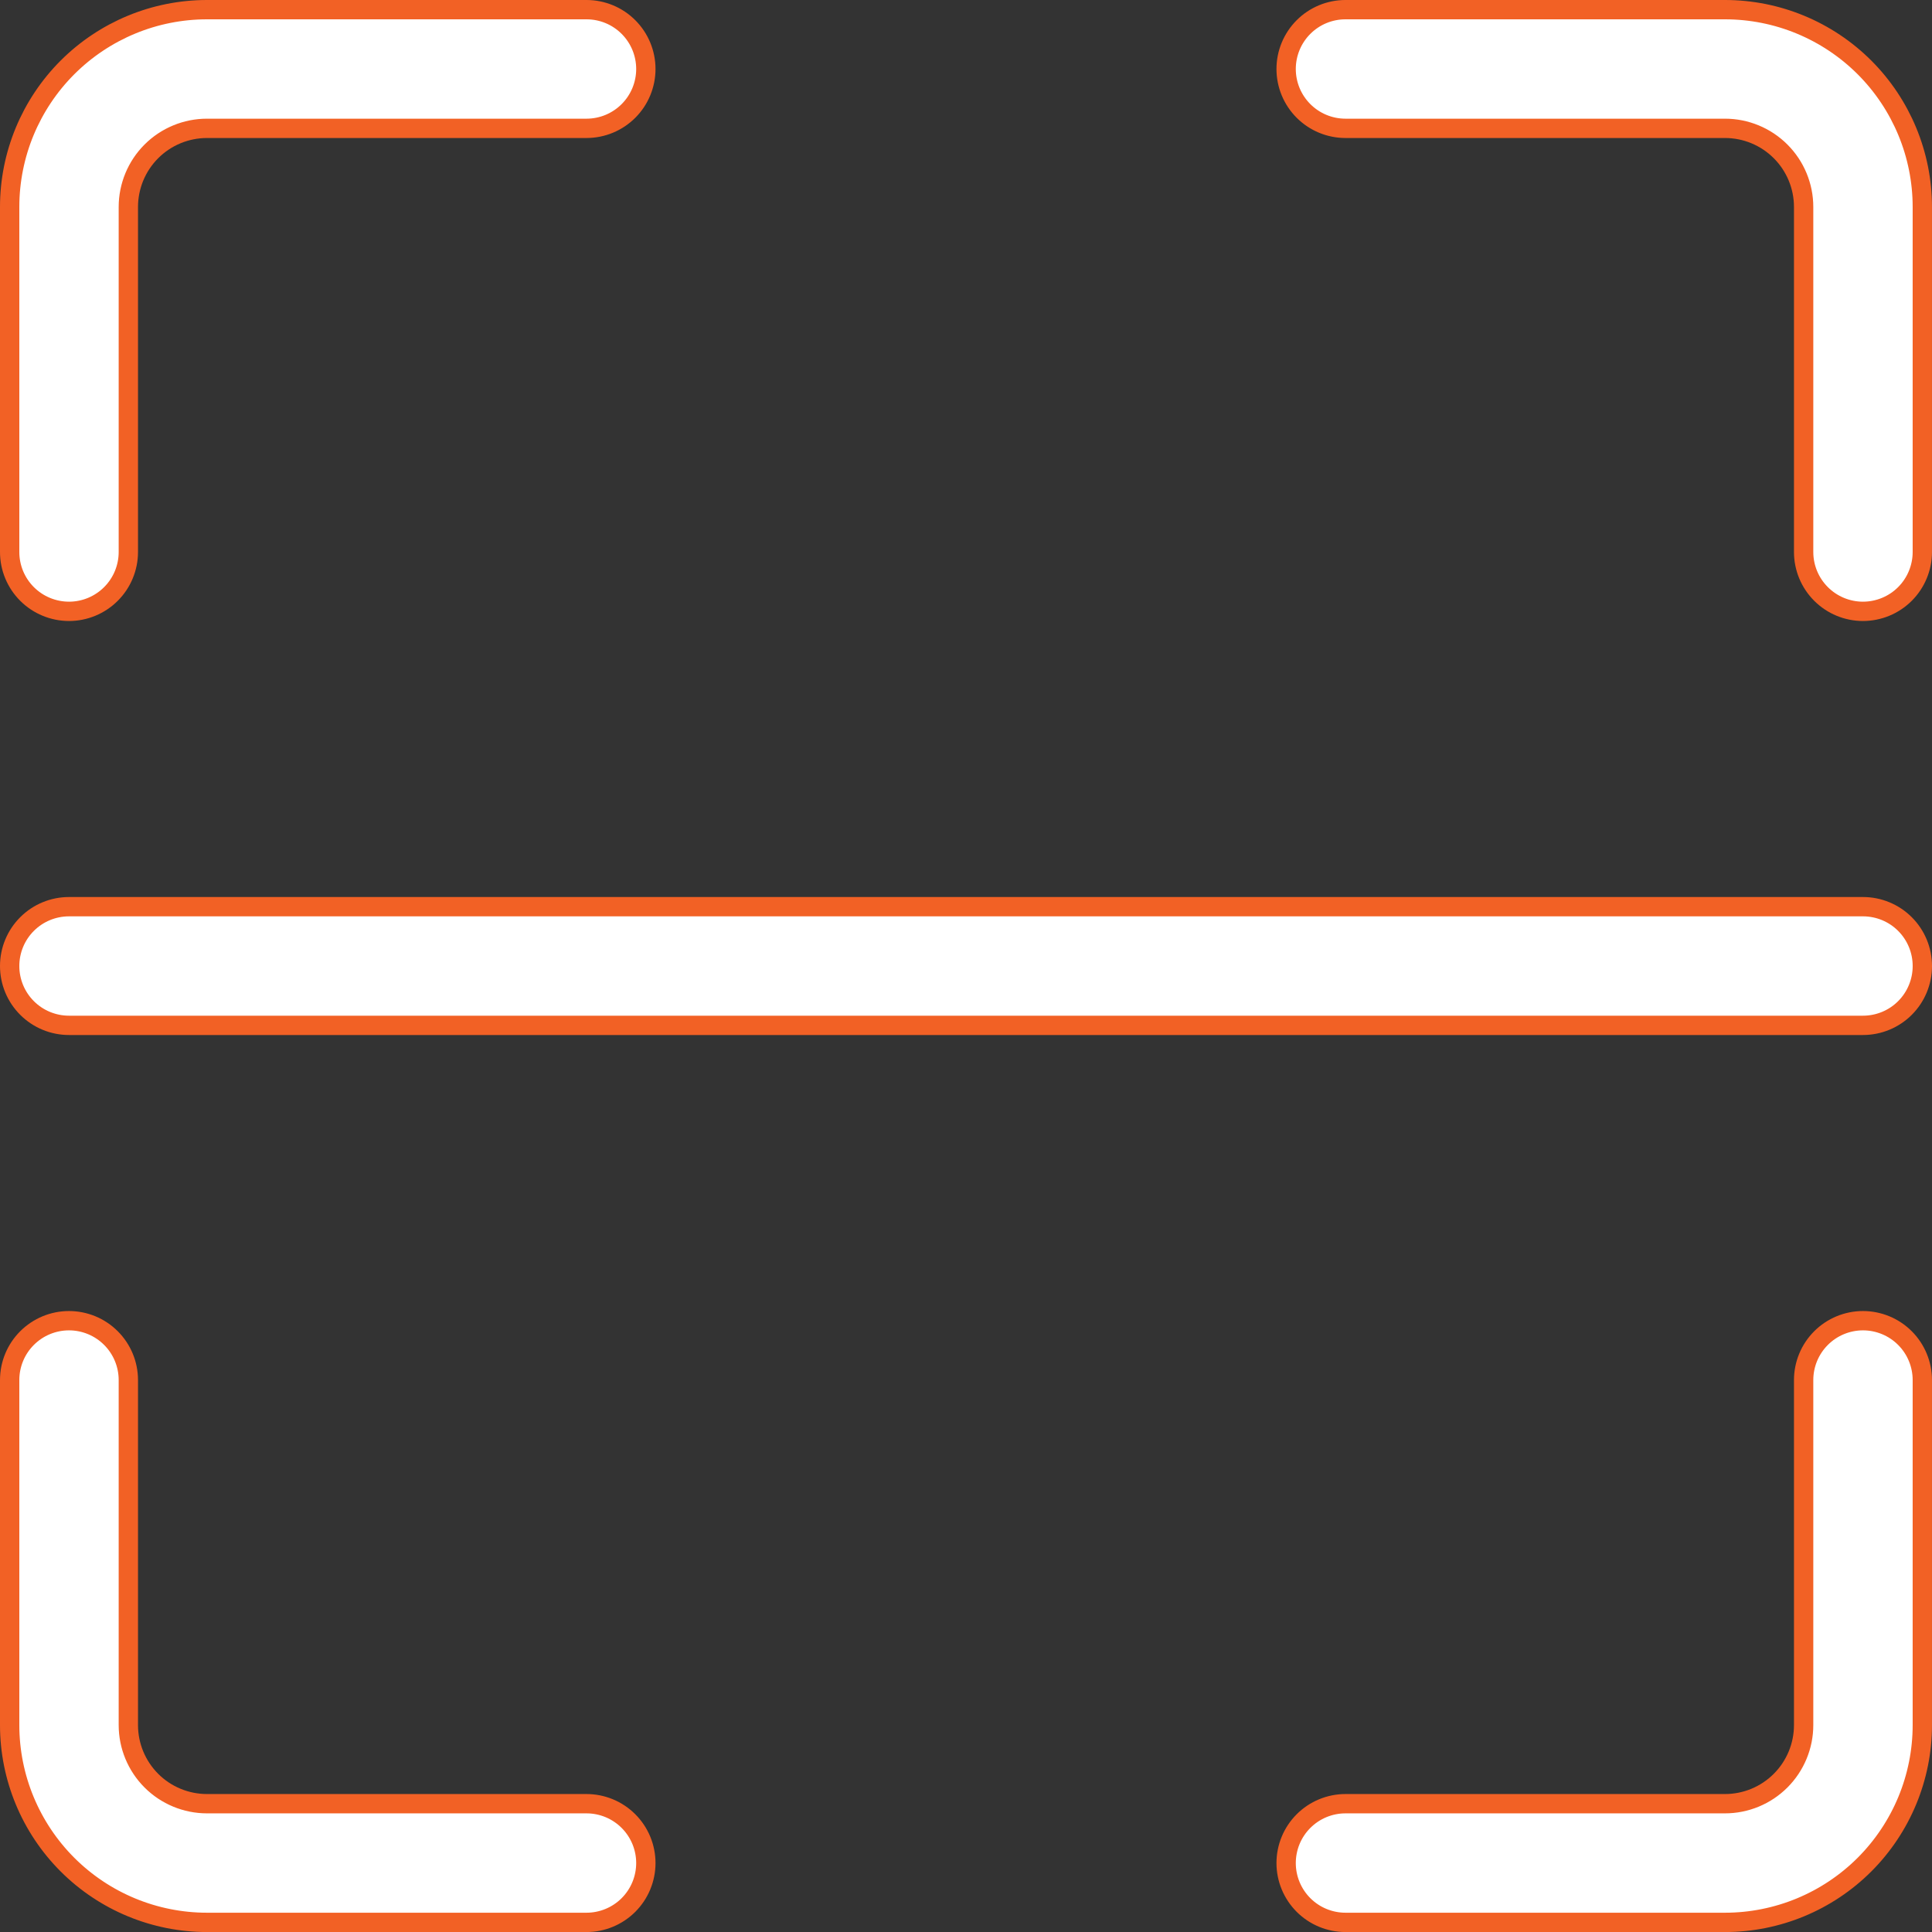 <svg width="100" height="100" viewBox="0 0 100 100" fill="none" xmlns="http://www.w3.org/2000/svg">
<rect x="0" y="0" width="100" height="100" fill="#333333" stroke="none"/>
<path d="M10.714 0.5H30.357C31.172 0.5 31.953 0.823 32.529 1.399C33.105 1.975 33.429 2.757 33.429 3.571C33.429 4.386 33.105 5.167 32.529 5.743C31.953 6.319 31.172 6.643 30.357 6.643H10.714C9.634 6.643 8.598 7.072 7.835 7.835C7.072 8.598 6.643 9.634 6.643 10.714V28.571C6.643 29.386 6.319 30.167 5.743 30.743C5.167 31.319 4.386 31.643 3.571 31.643C2.757 31.642 1.975 31.319 1.399 30.743C0.823 30.167 0.5 29.386 0.5 28.571V10.714C0.5 8.005 1.576 5.407 3.491 3.491C5.407 1.576 8.005 0.5 10.714 0.5Z" fill="white" stroke="#F26125"/>
<path d="M69.642 0.5H89.284C91.993 0.5 94.591 1.576 96.507 3.491C98.422 5.407 99.499 8.005 99.499 10.714V28.571C99.499 29.386 99.175 30.167 98.6 30.743C98.024 31.319 97.242 31.642 96.428 31.643C95.613 31.643 94.832 31.319 94.256 30.743C93.68 30.167 93.356 29.386 93.356 28.571V10.714C93.356 9.634 92.927 8.598 92.163 7.835C91.4 7.072 90.364 6.643 89.284 6.643H69.642C68.827 6.643 68.046 6.319 67.47 5.743C66.894 5.167 66.57 4.386 66.57 3.571C66.57 2.757 66.894 1.975 67.47 1.399C68.046 0.823 68.827 0.5 69.642 0.5Z" fill="white" stroke="#F26125"/>
<path d="M96.428 68.359C97.242 68.359 98.024 68.683 98.6 69.259C99.175 69.835 99.499 70.616 99.499 71.431V89.288C99.499 91.997 98.422 94.595 96.507 96.511C94.591 98.426 91.993 99.502 89.284 99.502H69.642C68.827 99.502 68.046 99.178 67.47 98.603C66.894 98.026 66.57 97.245 66.57 96.431C66.57 95.616 66.894 94.835 67.47 94.259C68.046 93.683 68.827 93.359 69.642 93.359H89.284C90.364 93.359 91.4 92.93 92.163 92.167C92.927 91.403 93.356 90.368 93.356 89.288V71.431C93.356 70.616 93.68 69.835 94.256 69.259C94.832 68.683 95.613 68.359 96.428 68.359Z" fill="white" stroke="#F26125"/>
<path d="M3.571 68.359C4.386 68.359 5.167 68.683 5.743 69.259C6.319 69.835 6.643 70.616 6.643 71.431V89.288C6.643 90.368 7.072 91.403 7.835 92.167C8.598 92.93 9.634 93.359 10.714 93.359H30.357C31.172 93.359 31.953 93.683 32.529 94.259C33.105 94.835 33.429 95.616 33.429 96.431C33.429 97.245 33.105 98.027 32.529 98.603C31.953 99.178 31.172 99.502 30.357 99.502H10.714C8.005 99.502 5.407 98.426 3.491 96.511C1.576 94.595 0.5 91.997 0.5 89.288V71.431C0.5 70.616 0.823 69.835 1.399 69.259C1.975 68.683 2.757 68.359 3.571 68.359Z" fill="white" stroke="#F26125"/>
<path d="M3.571 46.93H96.429C97.243 46.93 98.025 47.253 98.601 47.829C99.177 48.405 99.5 49.186 99.5 50.001C99.5 50.816 99.177 51.597 98.601 52.173C98.025 52.749 97.243 53.072 96.429 53.072H3.571C2.757 53.072 1.975 52.749 1.399 52.173C0.823 51.597 0.5 50.816 0.5 50.001C0.5 49.186 0.823 48.405 1.399 47.829C1.975 47.253 2.757 46.93 3.571 46.93Z" fill="white" stroke="#F26125"/>
</svg>
